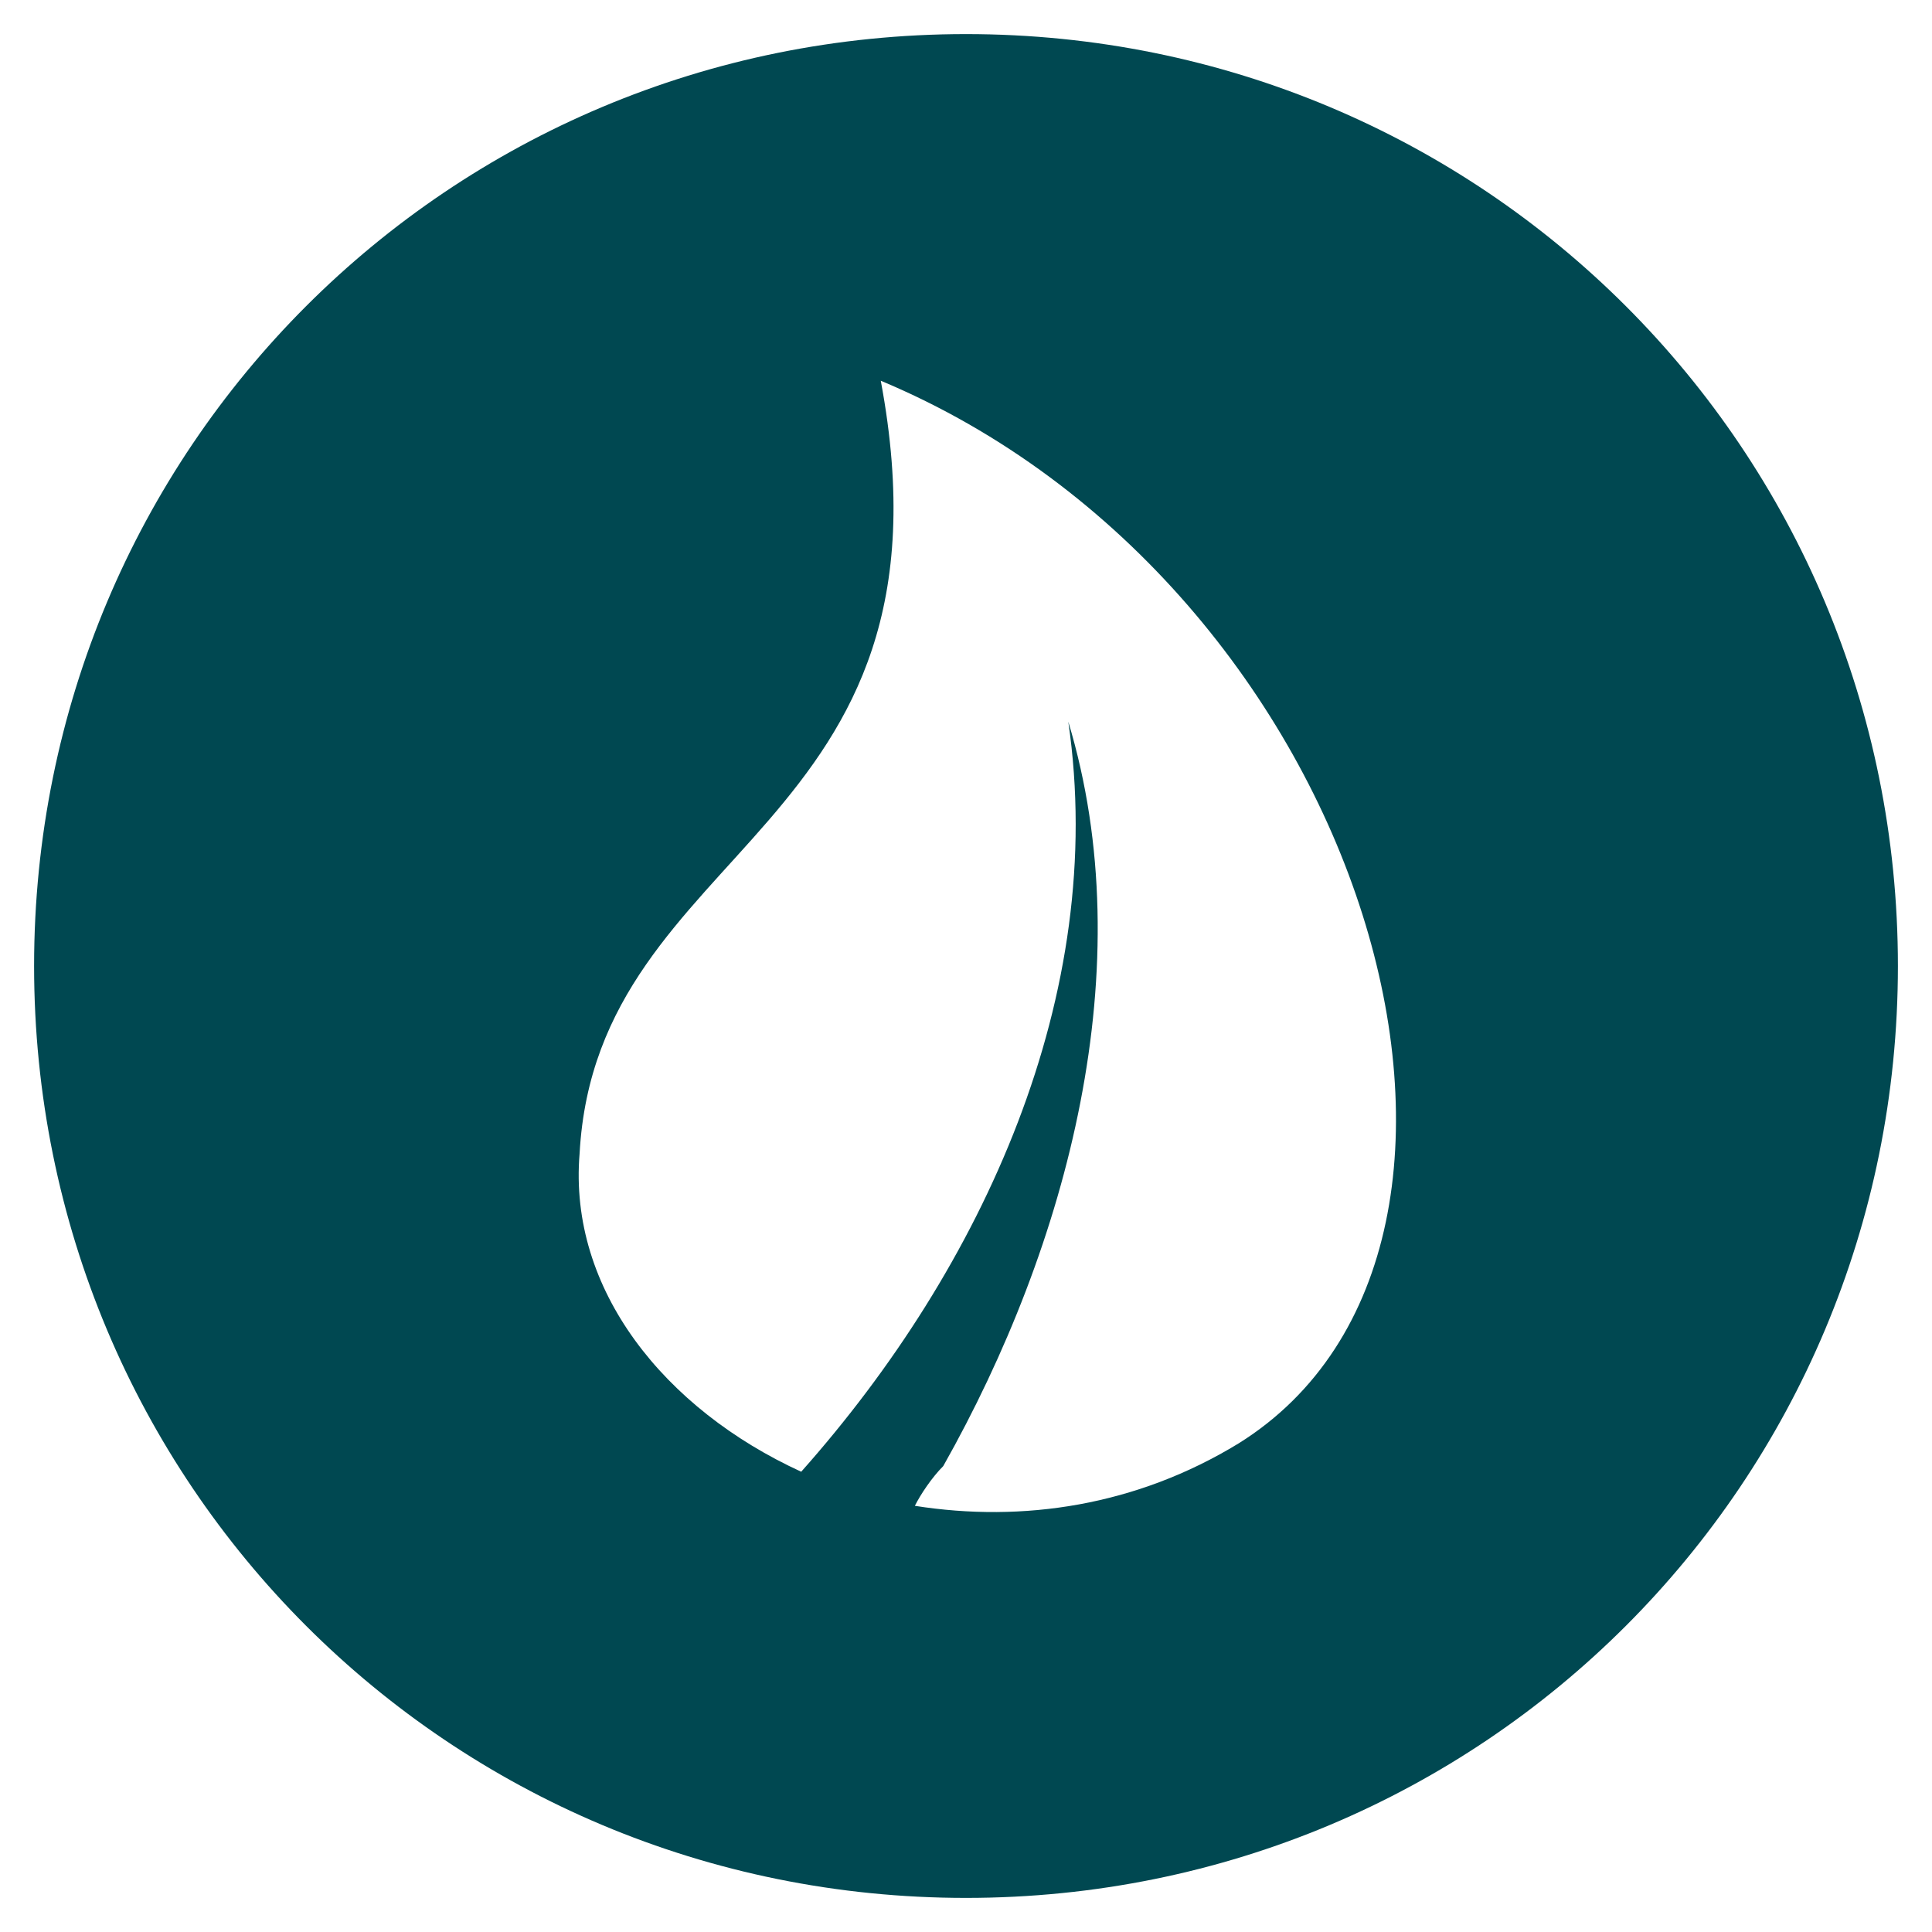 <?xml version="1.0" encoding="utf-8"?>
<!-- Generator: Adobe Illustrator 26.0.3, SVG Export Plug-In . SVG Version: 6.00 Build 0)  -->
<svg version="1.1" id="Layer_1" xmlns="http://www.w3.org/2000/svg" xmlns:xlink="http://www.w3.org/1999/xlink" x="0px" y="0px"
	 viewBox="3 3 34 34" style="enable-background:new 3 3 34 34;" xml:space="preserve">
<style type="text/css">
	.st0{clip-path:url(#SVGID_00000155844308777849475020000012486580304885656244_);}
	.st1{fill:#1C1435;}
	.st2{fill:#FFFFFF;}
	.st3{clip-path:url(#XMLID_00000048497948353344723810000004146506926405125280_);}
	.st4{clip-path:url(#SVGID_00000181065045752156856140000008773779858910209192_);}
	.st5{clip-path:url(#XMLID_00000175283863199044743930000005690549136681355138_);}
	.st6{clip-path:url(#SVGID_00000101088635471890215160000007969566937232924350_);}
	.st7{clip-path:url(#XMLID_00000020361289151182459630000003435134940289648828_);fill:#221C35;}
	.st8{fill:#323233;}
	.st9{fill:none;stroke:#231F20;stroke-width:0.341;}
	.st10{fill:#808285;}
	.st11{fill:#F2F3F4;}
	.st12{opacity:0.3;fill:none;stroke:#231F20;stroke-width:0.341;}
	.st13{fill:#C7C8CA;}
	.st14{fill:#E6E7E9;}
	.st15{fill:#BCBDC0;}
	.st16{fill:#231F20;}
	.st17{fill:#312F30;}
	.st18{fill:#4B4C4D;}
	.st19{fill:#939598;}
	.st20{opacity:0.15;fill:none;stroke:#000000;stroke-width:1.706;stroke-miterlimit:10;}
	.st21{fill:#221C35;}
	.st22{fill:#004851;}
	.st23{fill:#FDFFF5;}
	.st24{fill:#27203F;}
</style>
<path class="st22" d="M20,3.6C10.9,3.6,3.6,10.9,3.6,20S10.9,36.4,20,36.4c9.1,0,16.4-7.3,16.4-16.4S29.1,3.6,20,3.6z M24.8,28.4
	c-1.8,1.1-3.8,1.4-5.7,1.1c0.1-0.2,0.3-0.5,0.5-0.7c2.2-3.9,3.5-8.8,2.2-13.1c0.7,4.8-1.5,9.6-4.7,13.2c-2.4-1.1-4.1-3.2-3.9-5.6
	c0.3-5.5,6.8-5.6,5.3-13.6C27.1,13.3,30.4,24.9,24.8,28.4z"/>
</svg>
